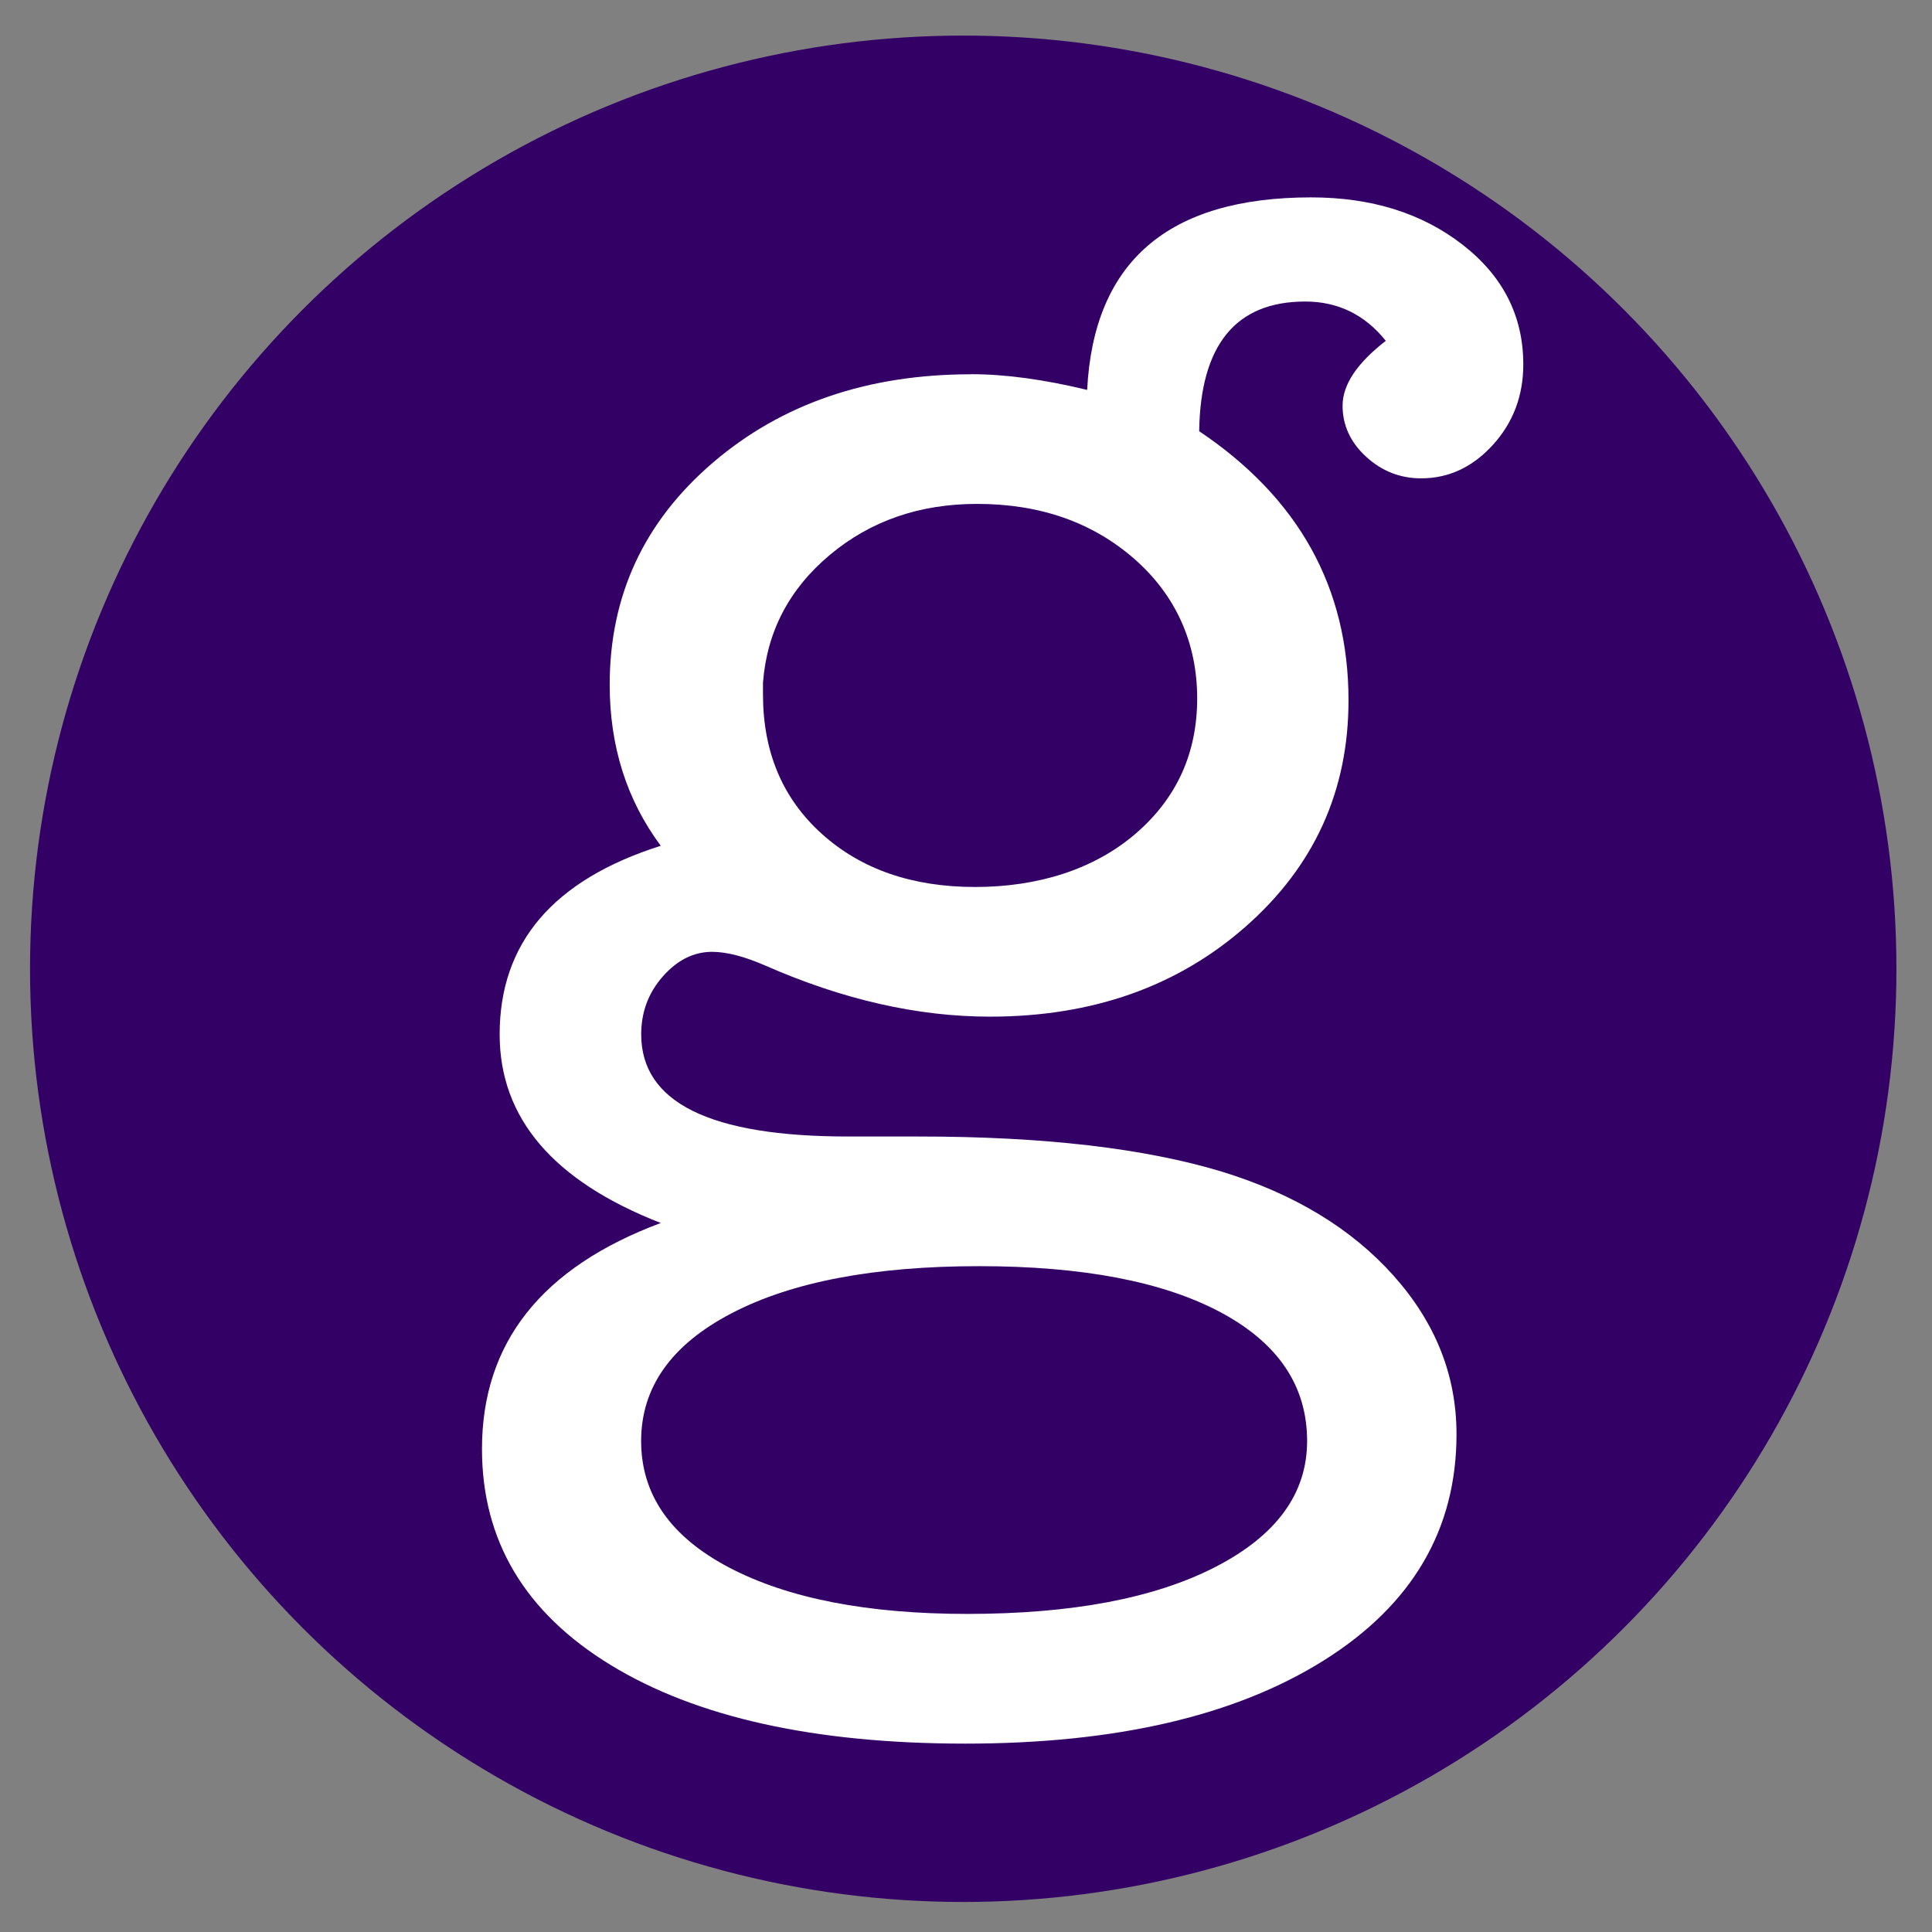 <svg xmlns="http://www.w3.org/2000/svg" viewBox="0 0 560.97 560.97"><rect x="0" y="0" width="560.97" height="560.97" fill="#808080" stroke="none"/><defs><style>.d{fill:#fff;}.e{fill:#306;}</style></defs><g id="a"><circle class="e" cx="279.68" cy="281.29" r="270.96"></circle></g><g id="b"><path class="d" d="M282,108.65c9.89,0,21.11,1.52,33.66,4.56,1.9-37.27,23.58-55.9,65.03-55.9,17.49,0,32.13,4.56,43.92,13.69,11.78,9.13,17.69,20.73,17.69,34.8,0,9.13-2.95,16.93-8.84,23.39-5.9,6.47-12.84,9.7-20.82,9.7-6.09,0-11.41-2.09-15.97-6.27-4.56-4.18-6.84-9.13-6.84-14.83,0-6.08,4.18-12.35,12.55-18.83-6.09-7.6-13.89-11.41-23.39-11.41-20.16,0-30.43,12.55-30.8,37.65,28.9,19.39,43.36,45.45,43.36,78.15,0,26.24-9.92,48.11-29.76,65.6-19.83,17.5-44.62,26.24-74.35,26.24-20.98,0-42.72-4.94-65.22-14.83-6.11-2.66-11.26-3.99-15.45-3.99-5.34,0-10.11,2.38-14.3,7.13-4.2,4.76-6.29,10.37-6.29,16.83,0,19.78,20.01,29.66,60.04,29.66h20.59c36.21,0,65.56,3.41,88.06,10.23,20.96,6.45,37.54,16.5,49.74,30.15,12.2,13.65,18.3,28.99,18.3,46.06,0,27.67-12.84,49.56-38.51,65.67-25.67,16.11-60.38,24.17-104.11,24.17s-78.07-7.61-102.97-22.82c-24.91-15.22-37.37-36.14-37.37-62.75,0-30.8,17.3-52.67,51.91-65.6-31.19-12.17-46.78-30.42-46.78-54.76,0-26.62,15.59-44.87,46.78-54.76-9.89-13.31-14.83-28.9-14.83-46.78,0-25.86,9.98-47.35,29.95-64.46,19.97-17.11,44.97-25.67,75.01-25.67Zm2.28,258.99c-30.43,0-54.39,4.56-71.88,13.69-17.5,9.13-26.24,21.49-26.24,37.08s8.56,27.85,25.67,36.8c17.11,8.93,40.12,13.4,69.02,13.4,30.42,0,54.48-4.56,72.16-13.69,17.68-9.13,26.52-21.3,26.52-36.51,0-15.97-8.37-28.42-25.1-37.37-16.74-8.93-40.13-13.4-70.17-13.4Zm-.57-221.33c-16.74,0-31,4.95-42.78,14.83-11.79,9.89-18.25,22.25-19.39,37.08v3.42c0,16.74,5.7,30.23,17.11,40.5s26.24,15.4,44.5,15.4,34.51-5.13,46.49-15.4c11.98-10.27,17.97-23.39,17.97-39.36s-6.09-29.85-18.25-40.5c-12.17-10.64-27.38-15.97-45.64-15.97Z"></path></g><g id="c"></g></svg>
